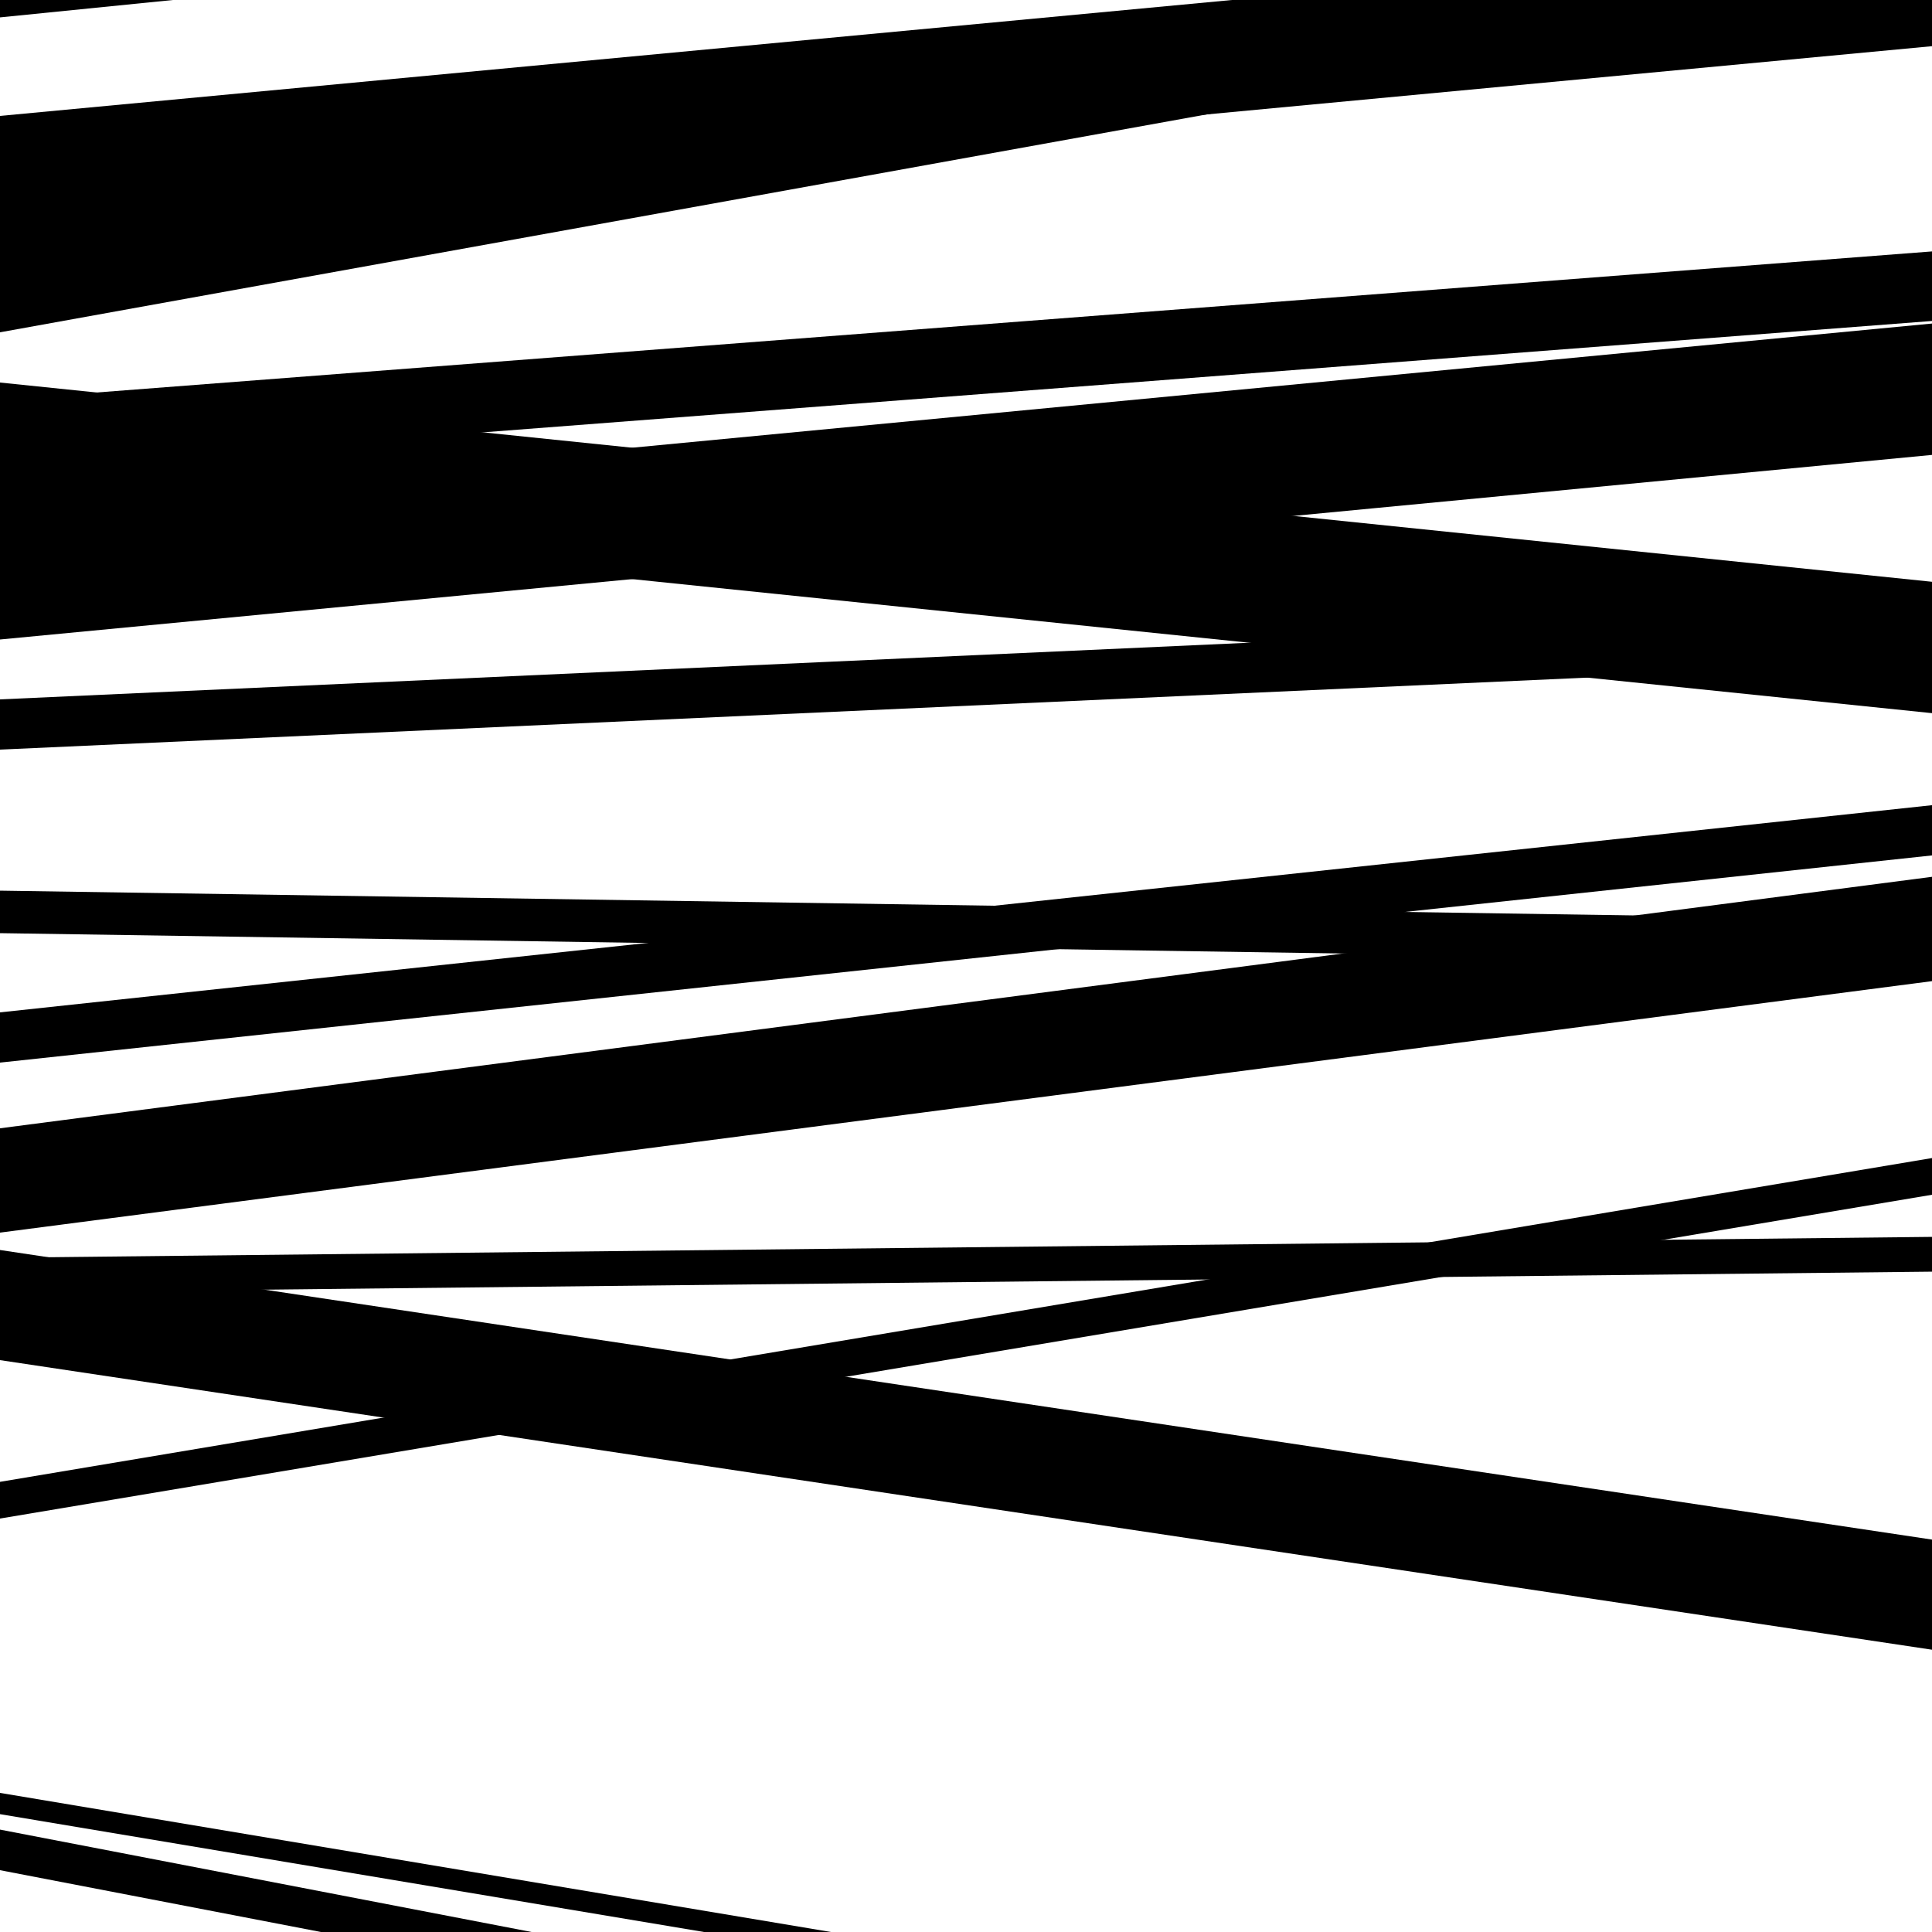 <svg viewBox="0 0 1000 1000" height="1000" width="1000" xmlns="http://www.w3.org/2000/svg">
<rect x="0" y="0" width="1000" height="1000" fill="#ffffff"></rect>
<path opacity="0.8" d="M 0 118 L 1000 23.903 L 1000 -34.097 L 0 60 Z" fill="hsl(268, 15%, 50%)"></path>
<path opacity="0.8" d="M 0 331 L 1000 235.464 L 1000 167.464 L 0 263 Z" fill="hsl(273, 25%, 70%)"></path>
<path opacity="0.8" d="M 0 638 L 1000 507.836 L 1000 453.836 L 0 584 Z" fill="hsl(278, 30%, 90%)"></path>
<path opacity="0.8" d="M 0 939 L 1000 1106.4 L 1000 1095.4 L 0 928 Z" fill="hsl(263, 10%, 30%)"></path>
<path opacity="0.8" d="M 0 266 L 1000 369.128 L 1000 301.128 L 0 198 Z" fill="hsl(268, 15%, 50%)"></path>
<path opacity="0.8" d="M 0 550 L 1000 442.764 L 1000 416.764 L 0 524 Z" fill="hsl(273, 25%, 70%)"></path>
<path opacity="0.8" d="M 0 786 L 1000 618.403 L 1000 599.403 L 0 767 Z" fill="hsl(278, 30%, 90%)"></path>
<path opacity="0.8" d="M 0 9 L 1000 -91.59 L 1000 -122.59 L 0 -22 Z" fill="hsl(263, 10%, 30%)"></path>
<path opacity="0.8" d="M 0 243 L 1000 166.136 L 1000 130.136 L 0 207 Z" fill="hsl(268, 15%, 50%)"></path>
<path opacity="0.8" d="M 0 388 L 1000 342.636 L 1000 316.636 L 0 362 Z" fill="hsl(273, 25%, 70%)"></path>
<path opacity="0.8" d="M 0 704 L 1000 853.888 L 1000 796.888 L 0 647 Z" fill="hsl(278, 30%, 90%)"></path>
<path opacity="0.8" d="M 0 968 L 1000 1160.617 L 1000 1139.617 L 0 947 Z" fill="hsl(263, 10%, 30%)"></path>
<path opacity="0.8" d="M 0 172 L 1000 -8.582 L 1000 -64.582 L 0 116 Z" fill="hsl(268, 15%, 50%)"></path>
<path opacity="0.8" d="M 0 483 L 1000 498.171 L 1000 476.171 L 0 461 Z" fill="hsl(273, 25%, 70%)"></path>
<path opacity="0.8" d="M 0 669 L 1000 658.207 L 1000 640.207 L 0 651 Z" fill="hsl(278, 30%, 90%)"></path>
</svg>